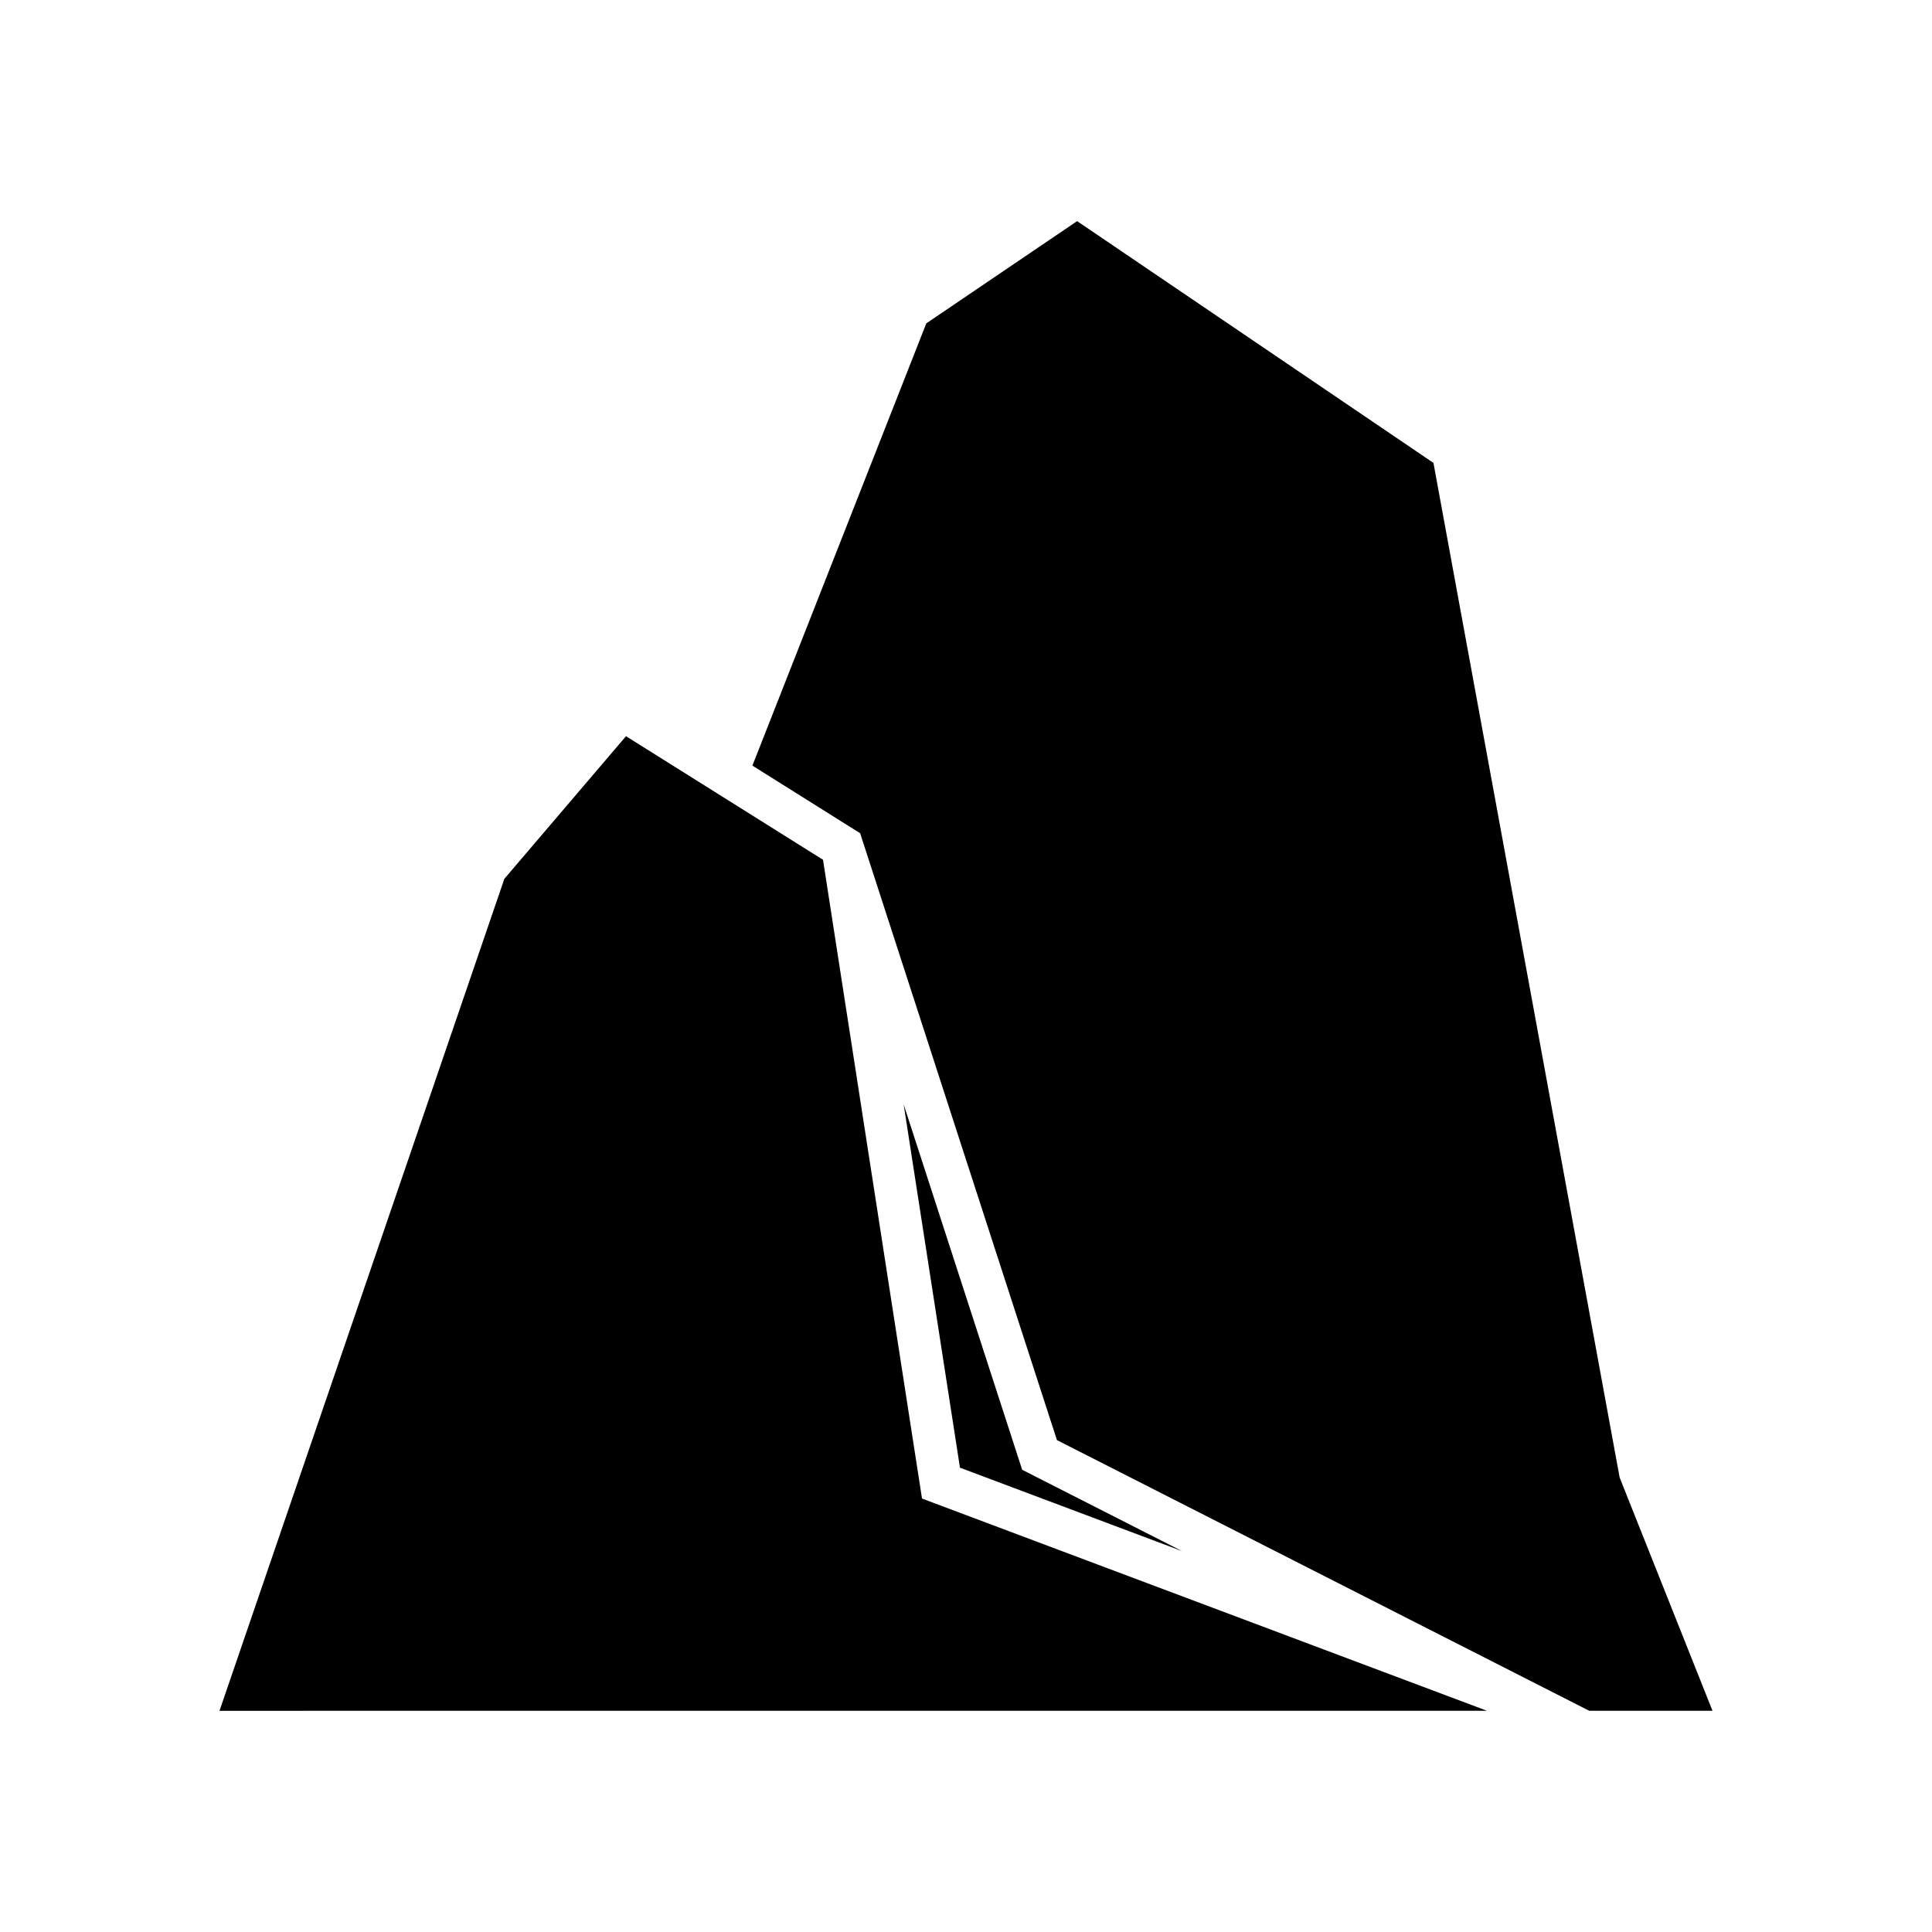 <?xml version="1.0" encoding="UTF-8"?>
<!-- Uploaded to: ICON Repo, www.iconrepo.com, Generator: ICON Repo Mixer Tools -->
<svg fill="#000000" width="800px" height="800px" version="1.1" viewBox="144 144 512 512" xmlns="http://www.w3.org/2000/svg">
 <path d="m202.17 597.38 75.488-220.48 32.242-37.801 52.207 32.75 26.234 169.28 149.71 56.242zm181.31-160.7 31.406 96.828 42.371 21.551-58.855-22.105zm40.621 88.961-52.156-160.83-28.551-17.914 46.086-117.2 39.969-27.094 94.43 64.074 49.344 268.88 24.605 61.812h-32.684z"/>
</svg>